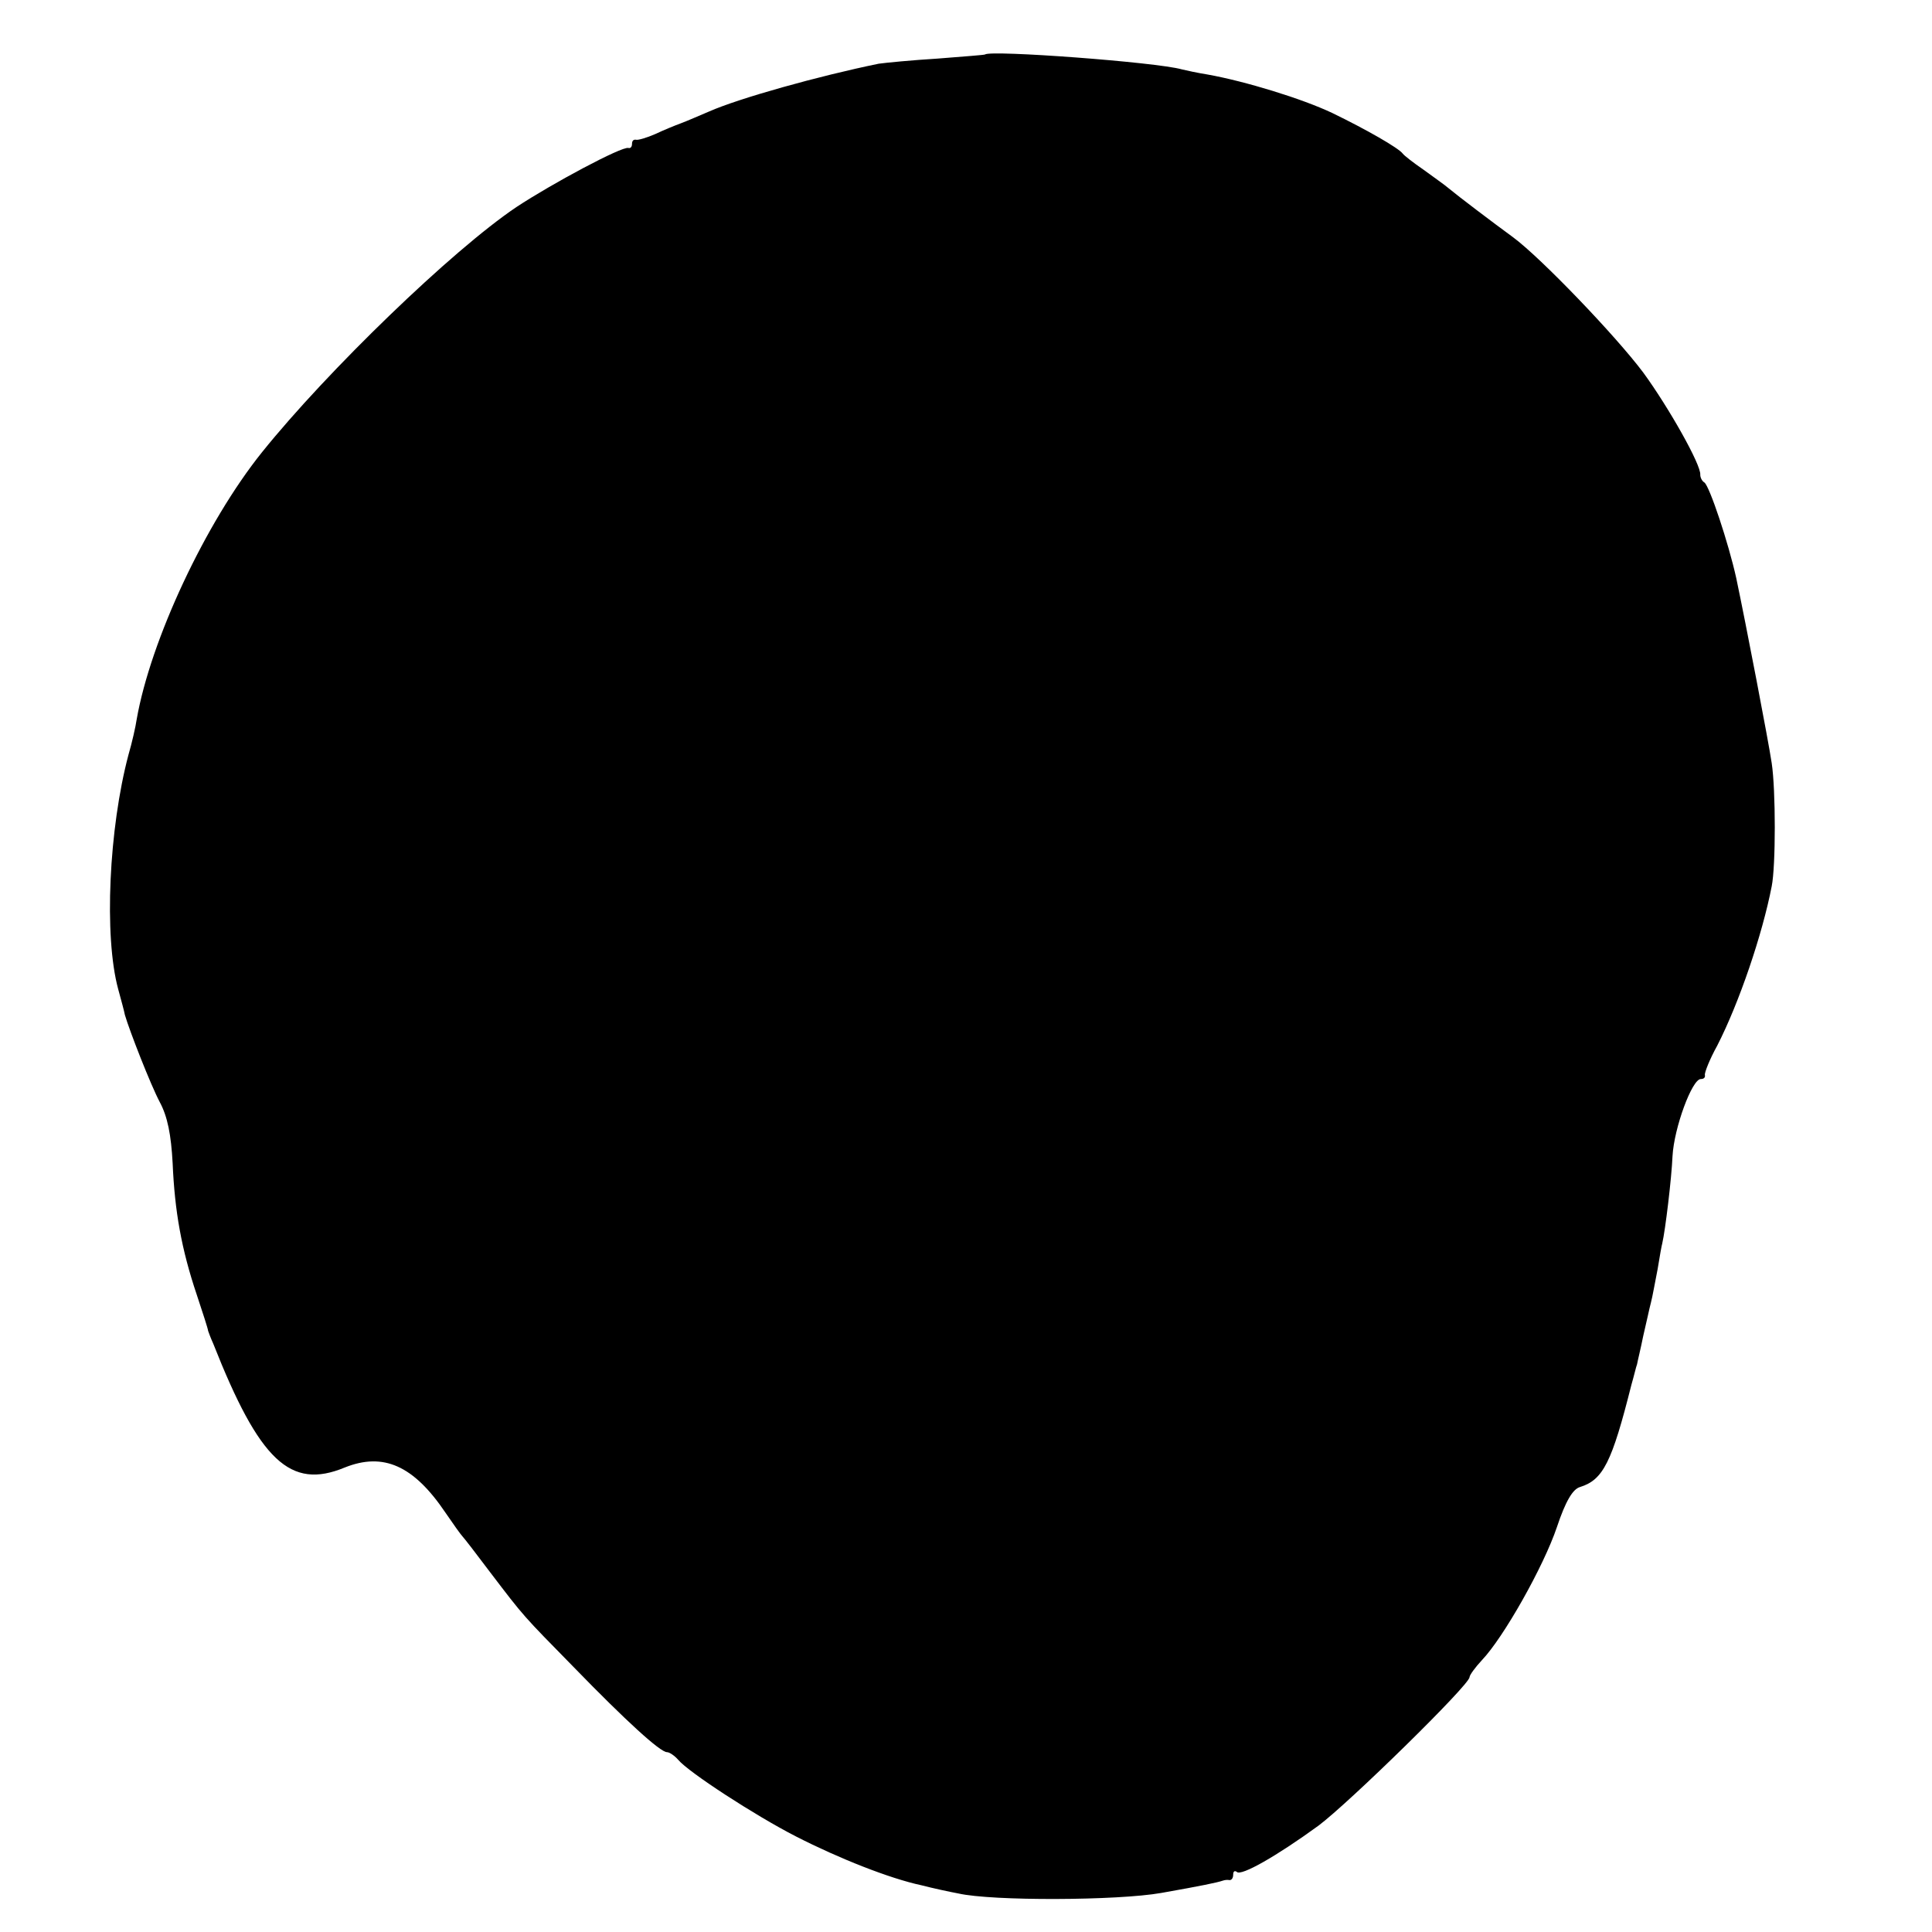 <?xml version="1.0" standalone="no"?>
<!DOCTYPE svg PUBLIC "-//W3C//DTD SVG 20010904//EN"
 "http://www.w3.org/TR/2001/REC-SVG-20010904/DTD/svg10.dtd">
<svg version="1.0" xmlns="http://www.w3.org/2000/svg"
 width="376pt" height="376pt" viewBox="0 0 376 376"
 preserveAspectRatio="xMidYMid meet">
<g transform="translate(0,376) scale(0.1,-0.1)"
fill="#000000" stroke="none">
<path d="M1917 3654 c-1 -1 -42 -4 -92 -8 -49 -3 -101 -8 -115 -10 -117 -24
-271 -67 -330 -93 -19 -8 -44 -19 -55 -23 -11 -4 -33 -13 -50 -21 -16 -7 -33
-12 -37 -11 -5 1 -8 -2 -8 -8 0 -6 -3 -9 -7 -8 -12 4 -150 -70 -218 -115 -125
-84 -368 -319 -495 -477 -110 -137 -217 -366 -244 -520 -2 -14 -9 -45 -16 -69
-38 -143 -48 -353 -20 -456 6 -22 12 -44 13 -50 9 -31 50 -136 68 -170 15 -28
22 -63 25 -119 4 -93 17 -167 47 -256 12 -36 22 -67 22 -70 1 -3 5 -14 10 -25
90 -228 150 -285 256 -241 75 30 134 4 196 -88 15 -22 30 -43 33 -46 3 -3 27
-34 54 -70 67 -88 63 -83 163 -185 102 -105 168 -165 181 -165 5 0 15 -7 22
-15 20 -24 149 -108 229 -149 84 -43 183 -82 244 -95 23 -6 56 -13 72 -16 66
-15 310 -14 395 1 79 14 108 20 120 24 3 1 8 2 13 1 4 0 7 4 7 11 0 6 3 8 7 5
8 -9 78 31 159 90 59 44 294 274 294 289 0 4 11 19 24 33 42 44 120 182 146
259 17 51 31 74 45 78 45 14 62 48 100 199 5 17 9 35 11 40 1 6 7 30 12 55 6
25 12 54 15 65 3 11 8 40 13 65 4 25 8 47 9 50 6 26 18 125 20 170 3 55 38
150 55 150 6 0 9 3 8 8 -1 4 9 30 24 57 43 84 88 217 106 310 8 39 8 188 0
240 -6 41 -50 270 -69 360 -15 68 -52 179 -62 186 -5 3 -8 10 -8 15 2 19 -62
132 -111 199 -54 72 -199 223 -253 263 -41 30 -107 80 -125 95 -8 7 -31 23
-50 37 -19 13 -37 27 -40 31 -8 11 -71 47 -137 79 -59 28 -170 62 -243 75 -19
3 -42 8 -50 10 -49 14 -372 38 -383 29z"/>
</g>
</svg>
